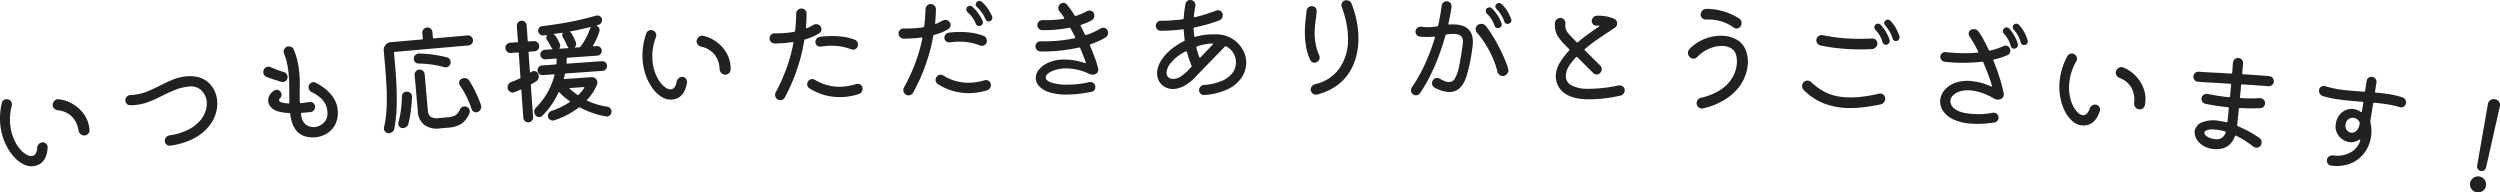 <svg xmlns="http://www.w3.org/2000/svg" xmlns:xlink="http://www.w3.org/1999/xlink" width="885" height="68.123" viewBox="0 0 885 68.123">
  <defs>
    <clipPath id="clip-path">
      <rect id="長方形_10828" data-name="長方形 10828" width="885" height="68.123" fill="#212121"/>
    </clipPath>
  </defs>
  <g id="グループ_25908" data-name="グループ 25908" transform="translate(0 0)">
    <g id="グループ_25907" data-name="グループ 25907" transform="translate(0 0)" clip-path="url(#clip-path)">
      <path id="パス_240307" data-name="パス 240307" d="M11.989,54.235a5.946,5.946,0,0,1-3.556-.591,11.368,11.368,0,0,1-3.5-2.694,18.239,18.239,0,0,1-2.9-4.387A20.485,20.485,0,0,1,.287,40.938a22.649,22.649,0,0,1-.276-4.357,23.141,23.141,0,0,1,.636-4.675,1.654,1.654,0,0,1,1.46-1.33,1.652,1.652,0,0,1,.762.043,1.771,1.771,0,0,1,.91.563,1.88,1.88,0,0,1,.419.9,2.015,2.015,0,0,1-.008.715,18.513,18.513,0,0,0-.428,7.869,16.643,16.643,0,0,0,1.269,4.276,13.737,13.737,0,0,0,2.019,3.233,8.82,8.82,0,0,0,2.3,1.971,3.189,3.189,0,0,0,2.053.5,1.765,1.765,0,0,0,1.206-.827,4.1,4.1,0,0,0,.551-2.018,2.074,2.074,0,0,1,.519-1.3,1.945,1.945,0,0,1,1.171-.654,1.621,1.621,0,0,1,1.312.33,1.732,1.732,0,0,1,.685,1.1,1.4,1.4,0,0,1,.02.374q-.341,5.841-4.873,6.586M30.12,43.372a1.826,1.826,0,0,1-1.556-.414,2.424,2.424,0,0,1-.814-1.5,8.337,8.337,0,0,0-2.41-4.845,8.06,8.06,0,0,0-4.9-2.13,1.991,1.991,0,0,1-1.308-.687,1.748,1.748,0,0,1-.49-1.323,2.365,2.365,0,0,1,.547-1.265,1.818,1.818,0,0,1,1.11-.644,2.462,2.462,0,0,1,.462.008,12.346,12.346,0,0,1,4.925,1.643,12.863,12.863,0,0,1,4.07,3.713A10.778,10.778,0,0,1,31.682,41.4a1.72,1.72,0,0,1-.377,1.279,1.823,1.823,0,0,1-1.185.7" transform="translate(0 4.56)" fill="#212121"/>
      <path id="パス_240308" data-name="パス 240308" d="M54.582,48.048a1.587,1.587,0,0,1-1.293-.308,1.68,1.68,0,0,1-.7-1.179,1.767,1.767,0,0,1,.379-1.386,2.03,2.03,0,0,1,1.256-.752,21.9,21.9,0,0,0,6.426-1.9,13.705,13.705,0,0,0,4.185-3.061A10.1,10.1,0,0,0,67,35.816a8.168,8.168,0,0,0,.38-3.577,6.172,6.172,0,0,0-1.926-3.813,5.28,5.28,0,0,0-4.262-1.291,16.676,16.676,0,0,0-4.719,1.086,48.973,48.973,0,0,0-4.489,2.016q-2.21,1.129-4.5,2.08A18.807,18.807,0,0,1,42.727,33.6q-.615.083-1.237.123a10.755,10.755,0,0,1-1.293,0,1.43,1.43,0,0,1-1.061-.444,1.812,1.812,0,0,1-.061-2.5,1.971,1.971,0,0,1,1.438-.649c.277-.009.54-.023.787-.043s.508-.046.783-.083a17.469,17.469,0,0,0,4.532-1.23q2.153-.91,4.264-1.985t4.265-1.987a17.349,17.349,0,0,1,4.491-1.223,13.476,13.476,0,0,1,2.449-.1,13.932,13.932,0,0,1,2.6.385A8.484,8.484,0,0,1,69.036,26.8a9.906,9.906,0,0,1,2.03,4.905,11.941,11.941,0,0,1-.429,4.941,13.368,13.368,0,0,1-2.71,4.889A17.313,17.313,0,0,1,62.666,45.6a25.5,25.5,0,0,1-8.084,2.451" transform="translate(5.763 3.504)" fill="#212121"/>
      <path id="パス_240309" data-name="パス 240309" d="M87.508,26.842q-1.077-.341-2.564-.8t-2.7-.955a1.719,1.719,0,0,1-1.125-1.542,2.149,2.149,0,0,1,.144-.972,1.722,1.722,0,0,1,1.465-1.075,1.811,1.811,0,0,1,.972.144q1.005.433,2.285.918t2.358.826a1.588,1.588,0,0,1,.94.6,2.049,2.049,0,0,1,.4,1,1.631,1.631,0,0,1-.378,1.31,1.74,1.74,0,0,1-1.792.548m12.143.306a19.968,19.968,0,0,1,2.584,1.572,15.893,15.893,0,0,1,2.532,2.242,10.94,10.94,0,0,1,1.92,2.934,9.213,9.213,0,0,1,.786,3.6,8.854,8.854,0,0,1-1.086,4.758,8.023,8.023,0,0,1-2.946,2.963,9.689,9.689,0,0,1-3.777,1.241,9.4,9.4,0,0,1-3.763-.341,6.1,6.1,0,0,1-2.921-1.8,8.516,8.516,0,0,1-1.589-2.763,16.5,16.5,0,0,1-.779-3.349.372.372,0,0,0-.37-.334,16.027,16.027,0,0,1-4.36-.692A5.291,5.291,0,0,1,83.724,35.7a3.439,3.439,0,0,1-.491-3.942,4.741,4.741,0,0,1,1.656-1.8,1.736,1.736,0,0,1,.718-.286,1.693,1.693,0,0,1,1.619.74,1.394,1.394,0,0,1,.332.755,1.847,1.847,0,0,1-.547,1.475,1.009,1.009,0,0,0-.336.744c.032.3.344.545.932.732a10.219,10.219,0,0,0,2.309.374A.194.194,0,0,1,90,34.5a.185.185,0,0,0,.085.013c.137-.015.221-.134.252-.36q-.071-2.572-.052-5.28a47.665,47.665,0,0,0-.282-5.464,30.047,30.047,0,0,0-.548-3.332,21.513,21.513,0,0,0-1-3.243,1.422,1.422,0,0,1-.087-.239,1.282,1.282,0,0,1-.048-.245,1.881,1.881,0,0,1,.376-1.331,1.676,1.676,0,0,1,1.233-.717,2,2,0,0,1,1.17.229,1.648,1.648,0,0,1,.783.892,24.6,24.6,0,0,1,1.24,3.757,29.4,29.4,0,0,1,.65,3.695,43.3,43.3,0,0,1,.247,5.737q-.069,2.817.007,5.43l.008.083c.022.192.141.277.362.252a14.576,14.576,0,0,0,1.562-.169q.776-.126,1.6-.215a1.673,1.673,0,0,1,1.244.344,1.567,1.567,0,0,1,.621,1.119,1.875,1.875,0,0,1-.39,1.394,1.766,1.766,0,0,1-1.256.7c-.522.057-1.035.107-1.546.147s-1,.074-1.466.1c-.246.026-.359.151-.334.369a8.416,8.416,0,0,0,.271,1.345,4.128,4.128,0,0,0,1.834,2.713,4.443,4.443,0,0,0,2.771.615,5.4,5.4,0,0,0,3.054-1.392,4.253,4.253,0,0,0,1.45-3.133,2.756,2.756,0,0,0,.01-.667c-.024-.221-.046-.425-.067-.617q-.447-4.113-5.584-6.595a1.834,1.834,0,0,1-1.038-1.51,1.4,1.4,0,0,1,.116-.845,1.768,1.768,0,0,1,1.461-1.116,1.85,1.85,0,0,1,.937.19" transform="translate(12.107 2.133)" fill="#212121"/>
      <path id="パス_240310" data-name="パス 240310" d="M148.192,14.818l-26.131,2.3a.219.219,0,0,0-.224.269l.36,4.081q.657,7.459.611,13.071a53.683,53.683,0,0,1-.847,9.71,1.783,1.783,0,0,1-.628,1.115,2.089,2.089,0,0,1-1.183.5,1.671,1.671,0,0,1-1.3-.384,1.634,1.634,0,0,1-.576-1.112,1.913,1.913,0,0,1,0-.27,1.266,1.266,0,0,1,.038-.272,38.809,38.809,0,0,0,.894-6.808q.176-3.67-.023-7.577t-.53-7.658l-.455-5.152a2.756,2.756,0,0,1,2.48-2.959l11.128-.981a.219.219,0,0,0,.225-.269l-.178-2.019a1.8,1.8,0,0,1,1.657-1.932,1.676,1.676,0,0,1,1.3.425,1.735,1.735,0,0,1,.624,1.191l.178,2.019a.22.22,0,0,0,.27.225l11.993-1.057a1.692,1.692,0,0,1,1.3.425,1.746,1.746,0,0,1,.217,2.472,1.676,1.676,0,0,1-1.209.647M126.167,31.173a1.81,1.81,0,0,1,1.433.477,1.693,1.693,0,0,1,.6,1.339q-.038,1.914-.347,4.536a38.724,38.724,0,0,1-.926,5.044,1.811,1.811,0,0,1-.656,1.034,2.146,2.146,0,0,1-1.164.455,1.556,1.556,0,0,1-1.215-.348,1.513,1.513,0,0,1-.528-1.034,1.934,1.934,0,0,1,0-.291c.006-.083.018-.18.037-.294a33.063,33.063,0,0,0,.892-4.48,36.553,36.553,0,0,0,.329-4.764,1.646,1.646,0,0,1,.478-1.164,1.7,1.7,0,0,1,1.077-.51m4.5-13.48a39.366,39.366,0,0,1,5.1.4,41.621,41.621,0,0,1,4.734.932,1.532,1.532,0,0,1,.944.56,1.9,1.9,0,0,1,.4,1.024,1.756,1.756,0,0,1-.4,1.365,1.707,1.707,0,0,1-1.172.6,1.864,1.864,0,0,1-.67-.066,35.844,35.844,0,0,0-9.084-1.276,1.723,1.723,0,0,1-1.141-.46,1.63,1.63,0,0,1-.533-1.1,1.753,1.753,0,0,1,.478-1.412,1.724,1.724,0,0,1,1.341-.575m16.863,18.865a1.734,1.734,0,0,1,1.131,1.519,1.813,1.813,0,0,1-.171.888,8.154,8.154,0,0,1-2.759,3.565,9.462,9.462,0,0,1-4.528,1.4l-3.215.283a7.535,7.535,0,0,1-5.405-1.247,6.188,6.188,0,0,1-2.3-4.636L129.139,25.3a1.735,1.735,0,0,1,.406-1.281,1.749,1.749,0,0,1,2.515-.222,1.746,1.746,0,0,1,.624,1.192l1.137,12.9a2.825,2.825,0,0,0,1.025,2.215,4.4,4.4,0,0,0,2.823.437l3.213-.283a6.153,6.153,0,0,0,2.719-.739,4.588,4.588,0,0,0,1.566-2.007,1.776,1.776,0,0,1,1.565-1.093,1.738,1.738,0,0,1,.8.137m5.1-.575a1.252,1.252,0,0,1,.074.368,1.976,1.976,0,0,1-.269,1.187,1.9,1.9,0,0,1-.924.829,1.461,1.461,0,0,1-.241.083,1.477,1.477,0,0,1-.245.044,1.673,1.673,0,0,1-1.041-.262,1.516,1.516,0,0,1-.679-.875,31.787,31.787,0,0,0-4.049-8.241,1.878,1.878,0,0,1-.371-.922,1.507,1.507,0,0,1,.821-1.525,2.36,2.36,0,0,1,.888-.286,2.024,2.024,0,0,1,1.033.178,1.844,1.844,0,0,1,.785.657,28.856,28.856,0,0,1,1.563,2.665q.8,1.531,1.5,3.129t1.155,2.971" transform="translate(17.642 1.263)" fill="#212121"/>
      <path id="パス_240311" data-name="パス 240311" d="M166.42,28.2a6.705,6.705,0,0,0-.759.426c-.238.155-.5.311-.8.471a.255.255,0,0,0-.186.3l.8,11.349a1.732,1.732,0,0,1-.41,1.232,1.626,1.626,0,0,1-1.2.624A1.767,1.767,0,0,1,162.012,41l-.692-9.822c-.016-.221-.116-.268-.3-.145q-1.205.541-2.217.9a1.854,1.854,0,0,1-.223.077,1.073,1.073,0,0,1-.225.037A1.721,1.721,0,0,1,157.1,31.6a1.757,1.757,0,0,1-.65-1.281,1.921,1.921,0,0,1,.329-1.226,1.9,1.9,0,0,1,1.023-.777q1.574-.609,3.019-1.292a.252.252,0,0,0,.186-.3l-.608-8.626a.219.219,0,0,0-.264-.23l-2.518.178a1.82,1.82,0,0,1-.255-3.632l2.517-.179a.218.218,0,0,0,.23-.264l-.387-5.489a1.767,1.767,0,0,1,1.612-1.856,1.65,1.65,0,0,1,1.273.429,1.7,1.7,0,0,1,.582,1.184l.387,5.488a.218.218,0,0,0,.264.23l1.858-.13a1.837,1.837,0,0,1,1.943,1.688,1.738,1.738,0,0,1-.445,1.338,1.788,1.788,0,0,1-1.244.606l-1.857.13a.22.22,0,0,0-.23.267l.486,6.892a.215.215,0,0,0,.1.179.17.17,0,0,0,.2-.034l.278-.186a1.836,1.836,0,0,1,.81-.264,1.554,1.554,0,0,1,.929.225,1.527,1.527,0,0,1,.633.742,2.217,2.217,0,0,1,.172.694A2.116,2.116,0,0,1,166.42,28.2m25.26,8.837a1.763,1.763,0,0,1,1.076.546,1.652,1.652,0,0,1,.488,1.045,1.712,1.712,0,0,1-.522,1.425,1.525,1.525,0,0,1-1.337.448,25.4,25.4,0,0,1-4.56-1.132,35.433,35.433,0,0,1-4.832-2.064.254.254,0,0,0-.331.023,26.976,26.976,0,0,1-4.349,2.733,32.654,32.654,0,0,1-4.33,1.819,1.208,1.208,0,0,1-.368.067,1.809,1.809,0,0,1-1.271-.386,1.552,1.552,0,0,1-.623-1.18,1.666,1.666,0,0,1,.3-1.078,1.841,1.841,0,0,1,.863-.7,28.845,28.845,0,0,0,6.538-3.157c.128-.147.118-.27-.026-.371a22.223,22.223,0,0,1-3.575-3.065c-.122-.159-.245-.134-.368.068a27.969,27.969,0,0,1-2.664,4.583,28.376,28.376,0,0,1-3.1,3.662,1.626,1.626,0,0,1-2.428-.326,1.893,1.893,0,0,1-.362-1.013,1.96,1.96,0,0,1,.633-1.62,25.241,25.241,0,0,0,6.531-11.493c.04-.2-.034-.288-.226-.275l-3.963.279a1.613,1.613,0,0,1-1.212-.432,1.664,1.664,0,0,1-.6-1.181,1.7,1.7,0,0,1,1.572-1.811l4.829-.34a.294.294,0,0,0,.275-.226c.036-.279.059-.551.067-.814s.018-.533.026-.81c.043-.17-.032-.247-.224-.234l-3.714.262a1.7,1.7,0,0,1-1.253-.409,1.65,1.65,0,0,1-.168-2.394,1.7,1.7,0,0,1,1.181-.58l2.477-.175c.247-.017.268-.115.062-.3-.061-.078-.122-.163-.184-.256s-.125-.191-.186-.3c-.225-.426-.455-.853-.693-1.278a12.057,12.057,0,0,0-.724-1.153,1.376,1.376,0,0,1-.257-.727,1.44,1.44,0,0,1,.23-.846c.1-.118.1-.174-.011-.165-.193.014-.392.034-.6.063s-.432.051-.679.068a1.652,1.652,0,0,1-1.212-.411,1.657,1.657,0,0,1-.263-2.284,1.491,1.491,0,0,1,1.035-.592q5.635-.686,10.155-1.565t8.953-2.147a1.345,1.345,0,0,1,.369-.067,1.688,1.688,0,0,1,1.168.374,1.48,1.48,0,0,1,.6,1.121,1.755,1.755,0,0,1-.3,1.1,1.569,1.569,0,0,1-.906.685,1.453,1.453,0,0,1-.264.082,1.645,1.645,0,0,0-.263.08c-.217.072-.224.169-.022.292a1.639,1.639,0,0,1,.884,1.348,1.782,1.782,0,0,1-.08.629,24.046,24.046,0,0,1-1.056,2.666q-.578,1.222-1.168,2.259c-.125.2-.062.3.185.277l1.072-.075a1.681,1.681,0,0,1,1.4,2.782,1.591,1.591,0,0,1-1.161.6l-10.607.748a.219.219,0,0,0-.23.265q-.012.415-.007.787a5.832,5.832,0,0,1-.047.793c-.017.165.059.245.223.232l12.3-.867a1.693,1.693,0,0,1,1.811,1.572,1.7,1.7,0,0,1-.409,1.253,1.608,1.608,0,0,1-1.161.6l-13.125.925c-.109.008-.187.083-.233.224a7.433,7.433,0,0,1-.154.757c-.064.253-.131.493-.2.719-.07.2-.008.291.185.277l9.575-.675a1.921,1.921,0,0,1,1.445.478,1.831,1.831,0,0,1,.67,1.28,1.642,1.642,0,0,1-.113.754,14.4,14.4,0,0,1-1.494,2.926,19.836,19.836,0,0,1-2.019,2.548q-.191.222.068.369a24.134,24.134,0,0,0,6.99,2.079M174.931,14.786a1.172,1.172,0,0,1,.161.528,1.429,1.429,0,0,1-.265.931q-.188.3.1.283l2.888-.2c.248-.018.269-.116.063-.3-.062-.079-.122-.164-.184-.257s-.124-.191-.187-.3a14.879,14.879,0,0,0-.713-1.587q-.41-.781-.785-1.418a1.307,1.307,0,0,1-.211-.648,1.392,1.392,0,0,1,.115-.713c.07-.2.024-.264-.138-.2-.439.057-.9.118-1.377.179s-.95.137-1.416.224c-.244.074-.263.171-.061.3a1.516,1.516,0,0,1,.669.657,9.247,9.247,0,0,1,.7,1.175q.336.66.634,1.345m8.648,15.607c.123-.2.076-.3-.144-.279l-4.829.34c-.11.007-.176.047-.2.117s.009.131.1.179a11.4,11.4,0,0,0,1.324,1.131q.7.51,1.4,1.041a.228.228,0,0,0,.326-.064q.621-.624,1.119-1.2a8.461,8.461,0,0,0,.906-1.266m2.015-20.839c.049-.086.092-.165.129-.237s.067-.136.09-.193c.123-.23.076-.31-.141-.239q-1.67.407-3.405.8t-3.537.726c-.247.017-.269.116-.062.294a1.52,1.52,0,0,1,.541.626q.376.636.744,1.419t.663,1.468a2.193,2.193,0,0,1,.12.531,1.461,1.461,0,0,1-.378,1.1q-.269.309.1.284l1.486-.106a.332.332,0,0,0,.241-.1,23.439,23.439,0,0,0,1.833-2.825,21.337,21.337,0,0,0,1.575-3.554" transform="translate(23.237 0.712)" fill="#212121"/>
      <path id="パス_240312" data-name="パス 240312" d="M208.116,33.871a5.944,5.944,0,0,1-3.472-.97,11.37,11.37,0,0,1-3.192-3.058,18.2,18.2,0,0,1-2.411-4.674,20.547,20.547,0,0,1-1.124-5.781,22.712,22.712,0,0,1,.2-4.361,23.065,23.065,0,0,1,1.138-4.579,1.652,1.652,0,0,1,1.594-1.164,1.632,1.632,0,0,1,.752.124,1.759,1.759,0,0,1,.844.659,1.849,1.849,0,0,1,.322.936,2.018,2.018,0,0,1-.085.709,18.548,18.548,0,0,0-1.275,7.777,16.658,16.658,0,0,0,.8,4.389,13.669,13.669,0,0,0,1.66,3.431,8.775,8.775,0,0,0,2.068,2.208,3.171,3.171,0,0,0,1.987.719,1.76,1.76,0,0,0,1.287-.691,4.079,4.079,0,0,0,.764-1.949,2.081,2.081,0,0,1,.657-1.237,1.951,1.951,0,0,1,1.235-.524,1.62,1.62,0,0,1,1.268.469,1.729,1.729,0,0,1,.562,1.172,1.287,1.287,0,0,1-.021.374q-.971,5.772-5.554,6.022m19.2-8.84a1.831,1.831,0,0,1-1.5-.582,2.415,2.415,0,0,1-.646-1.58,8.343,8.343,0,0,0-1.873-5.077,8.07,8.07,0,0,0-4.641-2.647,1.988,1.988,0,0,1-1.225-.823,1.75,1.75,0,0,1-.345-1.37,2.359,2.359,0,0,1,.679-1.2,1.822,1.822,0,0,1,1.175-.519,2.318,2.318,0,0,1,.459.057,12.33,12.33,0,0,1,4.718,2.166,12.843,12.843,0,0,1,3.645,4.13,10.782,10.782,0,0,1,1.323,5.646,1.716,1.716,0,0,1-.513,1.229,1.826,1.826,0,0,1-1.253.567" transform="translate(29.539 1.385)" fill="#212121"/>
      <path id="パス_240313" data-name="パス 240313" d="M254.6,11.4a14.938,14.938,0,0,1-2.332,1.232,21.289,21.289,0,0,1-2.634.914c-.163.034-.269.163-.315.385a62.921,62.921,0,0,1-2.772,10.857,63.81,63.81,0,0,1-4.118,9.337,1.725,1.725,0,0,1-.636.668,1.767,1.767,0,0,1-.858.262,1.683,1.683,0,0,1-1-.249A1.8,1.8,0,0,1,239,33.268a1.829,1.829,0,0,1,.21-.962,64.5,64.5,0,0,0,3.839-8.559,57.274,57.274,0,0,0,2.418-8.834l0-.083q-.016-.414-.385-.316a46.559,46.559,0,0,1-6.232.5,1.82,1.82,0,0,1-1.242-.509,1.673,1.673,0,0,1-.565-1.2,1.8,1.8,0,0,1,.485-1.345,1.673,1.673,0,0,1,1.3-.548c.357.013.71.011,1.055,0l1.055-.043q1.239-.05,2.436-.16c.8-.075,1.579-.18,2.347-.322a.391.391,0,0,0,.356-.387q.191-1.457.275-2.972t.106-3.048a1.863,1.863,0,0,1,.527-1.263,1.711,1.711,0,0,1,1.219-.588,1.858,1.858,0,0,1,1.386.483,1.733,1.733,0,0,1,.552,1.345q.005,1.2-.048,2.4t-.174,2.408l0,.083c.011.276.138.353.382.233A16.007,16.007,0,0,0,252.5,8.46a1.977,1.977,0,0,1,.942-.286,1.854,1.854,0,0,1,1.6.723,1.689,1.689,0,0,1-.438,2.5m15.362,19.548a2,2,0,0,1-.326,1.172,1.915,1.915,0,0,1-1,.786,22.832,22.832,0,0,1-2.95.739,21.635,21.635,0,0,1-2.969.328,20.3,20.3,0,0,1-5.926-.632,19.88,19.88,0,0,1-5.584-2.426,1.67,1.67,0,0,1-.844-1.415,1.754,1.754,0,0,1,.329-1.09,1.629,1.629,0,0,1,1.417-.8,1.978,1.978,0,0,1,1.047.288,16.445,16.445,0,0,0,9.33,2.4,19.284,19.284,0,0,0,5.221-.955,1.963,1.963,0,0,1,.452-.059,1.737,1.737,0,0,1,1.239.426,1.635,1.635,0,0,1,.569,1.24M253.282,14.558a1.781,1.781,0,0,1,.406-1.238,1.73,1.73,0,0,1,1.092-.645c.521-.076,1.044-.139,1.565-.187s1.046-.084,1.57-.1a28.9,28.9,0,0,1,4.936.216,18.693,18.693,0,0,1,4.349,1.068,1.636,1.636,0,0,1,.813.649,1.931,1.931,0,0,1,.331,1,1.731,1.731,0,0,1-1.665,1.848,1.733,1.733,0,0,1-.792-.134,19.425,19.425,0,0,0-7.875-1.215c-.441.017-.9.051-1.362.1s-.936.106-1.4.18a1.709,1.709,0,0,1-1.339-.34,1.5,1.5,0,0,1-.628-1.2" transform="translate(35.383 0.392)" fill="#212121"/>
      <path id="パス_240314" data-name="パス 240314" d="M294.363,10.25a15.186,15.186,0,0,1-2.348,1.2,21.5,21.5,0,0,1-2.646.877c-.165.032-.272.159-.322.382a62.754,62.754,0,0,1-2.92,10.818,63.675,63.675,0,0,1-4.243,9.28,1.728,1.728,0,0,1-.645.657,1.783,1.783,0,0,1-.863.252,1.681,1.681,0,0,1-1-.263,1.884,1.884,0,0,1-.686-2.507,64.421,64.421,0,0,0,3.952-8.507,57.311,57.311,0,0,0,2.54-8.8l0-.083c-.008-.275-.134-.382-.382-.321a46.39,46.39,0,0,1-6.238.414,1.828,1.828,0,0,1-1.236-.525,1.664,1.664,0,0,1-.548-1.207,1.8,1.8,0,0,1,.5-1.338,1.681,1.681,0,0,1,1.311-.532q.538.029,1.056.014l1.054-.028q1.239-.033,2.439-.128t2.351-.29a.389.389,0,0,0,.362-.383q.209-1.452.314-2.967t.147-3.046a1.866,1.866,0,0,1,.546-1.256,1.712,1.712,0,0,1,1.226-.571,1.856,1.856,0,0,1,1.38.5A1.723,1.723,0,0,1,290,3.246q-.009,1.2-.08,2.4t-.206,2.407l0,.083c.008.275.134.355.38.238a16.083,16.083,0,0,0,2.2-1.093,1.968,1.968,0,0,1,.946-.274,1.849,1.849,0,0,1,1.592.744,1.646,1.646,0,0,1,.357.985,1.669,1.669,0,0,1-.829,1.511M307.22,28.367a1.918,1.918,0,0,1,.454-.053,1.7,1.7,0,0,1,1.234.463A1.658,1.658,0,0,1,309.458,30a2,2,0,0,1-.342,1.168,1.906,1.906,0,0,1-1.014.772,22.652,22.652,0,0,1-2.962.7,21.424,21.424,0,0,1-2.972.286,20.271,20.271,0,0,1-5.916-.711,19.911,19.911,0,0,1-5.55-2.5,1.67,1.67,0,0,1-.825-1.427,1.757,1.757,0,0,1,.344-1.085,1.633,1.633,0,0,1,1.427-.784,1.986,1.986,0,0,1,1.044.3,16.468,16.468,0,0,0,9.3,2.525,19.353,19.353,0,0,0,5.233-.884M293,13.391a1.783,1.783,0,0,1,.422-1.233,1.742,1.742,0,0,1,1.1-.63q.783-.1,1.568-.165c.523-.04,1.046-.069,1.57-.083a29.035,29.035,0,0,1,4.934.283,18.8,18.8,0,0,1,4.334,1.126,1.648,1.648,0,0,1,.8.661,1.933,1.933,0,0,1,.317,1.006,1.731,1.731,0,0,1-1.691,1.825,1.741,1.741,0,0,1-.791-.145,19.384,19.384,0,0,0-7.858-1.322q-.66.017-1.363.077c-.468.04-.937.094-1.4.162a1.71,1.71,0,0,1-1.334-.359,1.5,1.5,0,0,1-.61-1.2m8.2-9.117a1.272,1.272,0,0,1-.44-.983,1.21,1.21,0,0,1,.268-.834,1.273,1.273,0,0,1,.981-.44,1.177,1.177,0,0,1,.877.309,13.809,13.809,0,0,1,2.025,2.2,15.314,15.314,0,0,1,1.584,2.751,1.1,1.1,0,0,1,.137.493,1.227,1.227,0,0,1-.793,1.263,1.2,1.2,0,0,1-.534.139,1.173,1.173,0,0,1-1.18-.8A10.858,10.858,0,0,0,302.9,6.111a10.967,10.967,0,0,0-1.7-1.838m8.646,1.384a1.12,1.12,0,0,1,.137.494,1.428,1.428,0,0,1-.326.96,1.154,1.154,0,0,1-.919.438,1.171,1.171,0,0,1-1.18-.8A12.331,12.331,0,0,0,304.5,2.406a1.224,1.224,0,0,1-.437-.857,1.149,1.149,0,0,1,.349-.838,1.271,1.271,0,0,1,.9-.438,1.377,1.377,0,0,1,.877.308A13.512,13.512,0,0,1,308.237,2.8a17.507,17.507,0,0,1,1.608,2.854" transform="translate(41.315 0.041)" fill="#212121"/>
      <path id="パス_240315" data-name="パス 240315" d="M344.39,10.528a1.81,1.81,0,0,1,.262.947,2.049,2.049,0,0,1-.2.893,1.516,1.516,0,0,1-.653.692A21.56,21.56,0,0,1,341.3,14.4q-1.358.621-2.84,1.135a.317.317,0,0,0-.2.5q.94,2.182,1.692,4.24a37.651,37.651,0,0,1,1.191,3.833.464.464,0,0,1,.044.2c0,.084,0,.153,0,.208a1.55,1.55,0,0,1-.891,1.5,2.5,2.5,0,0,1-1.113.3,2.958,2.958,0,0,1-1.163-.274,19.174,19.174,0,0,0-4.365-1.533,18.1,18.1,0,0,0-3.979-.422,12.89,12.89,0,0,0-3.509.5,7.376,7.376,0,0,0-2.633,1.194,2.022,2.022,0,0,0-.972,1.545q.016.993,1.928,1.753a18.364,18.364,0,0,0,6.3.742c1.048-.015,2.124-.076,3.226-.188a33.179,33.179,0,0,0,3.963-.7,1.29,1.29,0,0,1,.371-.046,1.742,1.742,0,0,1,1.248.5,1.684,1.684,0,0,1,.554,1.255,1.812,1.812,0,0,1-.356,1.121,1.428,1.428,0,0,1-.985.593q-2.393.488-4.48.723t-3.865.26a20.424,20.424,0,0,1-6.445-.761,8.4,8.4,0,0,1-3.733-2.163,4.284,4.284,0,0,1-1.238-2.838,4.835,4.835,0,0,1,1.179-3.119,8.781,8.781,0,0,1,3.462-2.489,13.932,13.932,0,0,1,5.365-1.025,20.631,20.631,0,0,1,3.437.264,24.249,24.249,0,0,1,3.863.962.461.461,0,0,0,.206.038c.222,0,.275-.128.161-.375q-.429-1.195-.9-2.408t-1.027-2.489a.348.348,0,0,0-.457-.242,58.189,58.189,0,0,1-6.049,1.014q-3.079.352-6.015.392c-.276,0-.545,0-.807-.01s-.531-.014-.807-.009a1.754,1.754,0,0,1-1.207-.542,1.7,1.7,0,0,1-.515-1.214,1.736,1.736,0,0,1,.522-1.31,1.78,1.78,0,0,1,1.275-.536c.331,0,.662,0,.993.008s.662.011.994.007q2.77-.038,5.271-.319a46.989,46.989,0,0,0,4.728-.768q.371-.088.241-.459-.383-.781-.786-1.52t-.786-1.479a.463.463,0,0,0-.5-.241,48.052,48.052,0,0,1-9.548.834,1.625,1.625,0,0,1-1.185-.5,1.667,1.667,0,0,1-.534-1.214,1.735,1.735,0,0,1,.519-1.31,1.84,1.84,0,0,1,1.318-.534q.412-.007.827.009c.276.009.552.013.827.008a41.3,41.3,0,0,0,5.745-.449q.412-.088.2-.5c-.282-.382-.547-.757-.8-1.126a8.852,8.852,0,0,0-.8-1,2.152,2.152,0,0,1-.43-1.193,1.652,1.652,0,0,1,.561-1.332,1.637,1.637,0,0,1,1.193-.514,1.569,1.569,0,0,1,1.291.6,31.083,31.083,0,0,1,2.7,3.811.4.4,0,0,0,.5.2A25.328,25.328,0,0,0,337.223,3.8a1.833,1.833,0,0,1,.824-.218,1.778,1.778,0,0,1,.894.236,1.511,1.511,0,0,1,.649.7,1.85,1.85,0,0,1,.22.824,1.95,1.95,0,0,1-.256.976,1.831,1.831,0,0,1-.714.734,13.4,13.4,0,0,1-1.706.85q-.927.386-1.956.731a.317.317,0,0,0-.2.5c.254.468.5.946.744,1.439s.49.987.744,1.479a.313.313,0,0,0,.459.2,23.074,23.074,0,0,0,5.058-2.3,1.9,1.9,0,0,1,.907-.261,1.556,1.556,0,0,1,1.5.849" transform="translate(47.609 0.133)" fill="#212121"/>
      <path id="パス_240316" data-name="パス 240316" d="M378.111,12.179a10.784,10.784,0,0,1,5.237,1.725,10.659,10.659,0,0,1,3.443,3.672,9.41,9.41,0,0,1,1.234,4.632,9.521,9.521,0,0,1-1.5,5.032,12.031,12.031,0,0,1-4.789,4.212,22.181,22.181,0,0,1-8.579,2.173,1.68,1.68,0,0,1-1.284-.452,1.618,1.618,0,0,1-.541-1.24,1.914,1.914,0,0,1,1.775-1.866A19.3,19.3,0,0,0,378.9,28.83a9.779,9.779,0,0,0,4.006-2.679,6.385,6.385,0,0,0,.622-7.283,6.089,6.089,0,0,0-2.592-2.434.353.353,0,0,0-.5.085L370.411,26.846a15.748,15.748,0,0,1-4.52,3.654,8.943,8.943,0,0,1-3.783,1,5.482,5.482,0,0,1-2.67-.614,5.772,5.772,0,0,1-1.722-1.319,5.414,5.414,0,0,1-.956-1.735,6.1,6.1,0,0,1-.293-1.861,8.227,8.227,0,0,1,1.188-4.12,15.875,15.875,0,0,1,3.363-4,22.191,22.191,0,0,1,4.976-3.282.391.391,0,0,0,.246-.455c-.084-.552-.146-1.117-.191-1.7s-.092-1.144-.148-1.7c0-.277-.125-.386-.374-.331a63.445,63.445,0,0,1-7.776.517,1.769,1.769,0,0,1-1.743-1.733,1.786,1.786,0,0,1,.514-1.284,1.683,1.683,0,0,1,1.261-.541,58.939,58.939,0,0,0,7.777-.517.368.368,0,0,0,.33-.372q.079-1.326.242-2.608t.406-2.484a1.617,1.617,0,0,1,.6-.994,1.793,1.793,0,0,1,2.5.3,1.844,1.844,0,0,1,.377,1.55c-.109.579-.211,1.167-.306,1.758s-.169,1.167-.223,1.718V5.79q0,.371.414.288,1.862-.46,3.721-1.024t3.762-1.314a1.776,1.776,0,0,1,.621-.125,1.7,1.7,0,0,1,1.7,1.774,2,2,0,0,1-.329,1.1,1.751,1.751,0,0,1-.908.726q-2.067.791-4.279,1.417t-4.486,1.088a.39.39,0,0,0-.33.415q.084.662.126,1.323c.03.441.071.869.129,1.281q.083.415.414.29a23.444,23.444,0,0,1,6.411-.886h.827c.276,0,.552.013.829.038M362.139,27.943a5.056,5.056,0,0,0,2.666-.836,16.7,16.7,0,0,0,3.117-2.7l.661-.706a.414.414,0,0,0,.08-.5,31.086,31.086,0,0,1-1.625-4.836c0-.11-.084-.165-.249-.165a2.052,2.052,0,0,0-.868.333,15.527,15.527,0,0,0-4.687,3.84,5.957,5.957,0,0,0-1.418,3.334,2.165,2.165,0,0,0,.625,1.632,2.331,2.331,0,0,0,1.7.6m9.247-7.761c.111.276.277.3.5.08l4.209-4.4a.361.361,0,0,0,.123-.248c0-.138-.1-.206-.291-.206a18.866,18.866,0,0,0-2.481.275,19.415,19.415,0,0,0-2.811.732.426.426,0,0,0-.247.5q.417,1.655,1,3.266" transform="translate(53.142 0)" fill="#212121"/>
      <path id="パス_240317" data-name="パス 240317" d="M406.227,21.927a1.745,1.745,0,0,1-.914.238,1.547,1.547,0,0,1-1.478-.929,19.3,19.3,0,0,1-1.555-5.169,31.354,31.354,0,0,1-.356-4.948,37.132,37.132,0,0,1,.254-4.073q.228-1.879.326-3.12a1.99,1.99,0,0,1,.614-1.275,1.653,1.653,0,0,1,1.185-.483,1.887,1.887,0,0,1,1.36.533,1.446,1.446,0,0,1,.441,1.265q-.1,1.489-.392,3.41a29.812,29.812,0,0,0-.317,4.113,22.626,22.626,0,0,0,.308,3.852,16.575,16.575,0,0,0,1.256,4.11,2.342,2.342,0,0,1,.2.872,1.755,1.755,0,0,1-.929,1.6m-.051,11.543a.467.467,0,0,1-.208.039l-.206,0a1.763,1.763,0,0,1-1.215-.532A1.651,1.651,0,0,1,404,31.707a1.866,1.866,0,0,1,.47-1.235,2.1,2.1,0,0,1,1.125-.691,14.325,14.325,0,0,0,8.547-5.571A17.441,17.441,0,0,0,417.2,14.027a28.7,28.7,0,0,0-.515-5.572,36.407,36.407,0,0,0-1.71-6.039,1.794,1.794,0,0,1-.116-.622,1.727,1.727,0,0,1,.51-1.2,1.668,1.668,0,0,1,1.288-.523A2.091,2.091,0,0,1,417.75.4a1.648,1.648,0,0,1,.714.9A37.36,37.36,0,0,1,420.276,7.5a30.7,30.7,0,0,1,.608,6.4,25.35,25.35,0,0,1-.88,6.4,19.215,19.215,0,0,1-2.611,5.721,17.114,17.114,0,0,1-4.541,4.541,20.555,20.555,0,0,1-6.675,2.9" transform="translate(59.996 0.011)" fill="#212121"/>
      <path id="パス_240318" data-name="パス 240318" d="M447.869,8.222l0,.083c-.006.221.116.334.364.34a5.041,5.041,0,0,1,.891-.061l.848.02a8.662,8.662,0,0,1,3.419.664,5.047,5.047,0,0,1,1.989,1.538,5.4,5.4,0,0,1,.925,1.968,7.834,7.834,0,0,1,.219,1.993c0,.193-.008.372-.011.538a2.45,2.45,0,0,1-.053.454q-.219,2.146-.6,4.33t-.821,3.974q-.438,1.789-.753,2.817-1.838,5.749-6.3,5.639a11.644,11.644,0,0,1-5.011-1.571,1.709,1.709,0,0,1-.913-1.6,1.742,1.742,0,0,1,.591-1.331,1.76,1.76,0,0,1,1.233-.487,1.733,1.733,0,0,1,.9.27,13.557,13.557,0,0,0,1.758.871,4.172,4.172,0,0,0,1.441.324,2.417,2.417,0,0,0,2.162-1.271,13.9,13.9,0,0,0,1.493-4.309q.65-3,1.315-8.079A1.554,1.554,0,0,0,453,14.99c0-.124.006-.241.009-.352a3.154,3.154,0,0,0-.219-1.226,2.056,2.056,0,0,0-.926-1.016,4.555,4.555,0,0,0-2.141-.445,15.466,15.466,0,0,0-2.488.187.453.453,0,0,0-.423.362q-1.041,3.7-2.415,7.369a70.925,70.925,0,0,1-3.048,7,50.133,50.133,0,0,1-3.563,6.058,1.672,1.672,0,0,1-1.468.752,1.984,1.984,0,0,1-1.025-.356,1.843,1.843,0,0,1-.667-1.506,1.7,1.7,0,0,1,.314-.987,53.77,53.77,0,0,0,4.695-8.369,73.639,73.639,0,0,0,3.432-9.145.169.169,0,0,1,.023-.082.187.187,0,0,0,.023-.083c0-.193-.118-.264-.368-.216q-.705.026-1.45.068t-1.532.025q-.455-.012-.95-.045t-1.073-.087a1.566,1.566,0,0,1-1.1-.586,1.785,1.785,0,0,1-.425-1.231,1.59,1.59,0,0,1,.631-1.269,1.948,1.948,0,0,1,1.4-.421,18.24,18.24,0,0,0,2.024.174,14.509,14.509,0,0,0,1.761-.06c.565-.054,1.183-.13,1.848-.224a.356.356,0,0,0,.339-.323q.415-1.81.727-3.563t.519-3.442A1.73,1.73,0,0,1,446.1.811a1.81,1.81,0,0,1,1.211-.425,1.633,1.633,0,0,1,1.247.61,1.691,1.691,0,0,1,.4,1.376q-.2,1.4-.462,2.865t-.632,2.985m13.221.9a34.716,34.716,0,0,1,2.259,3.22q1.176,1.872,2.263,3.966t1.987,4.147a29.24,29.24,0,0,1,1.4,3.8,1.568,1.568,0,0,1,.109.623,1.965,1.965,0,0,1-.421,1.129,2.209,2.209,0,0,1-1.075.78c-.111.025-.209.044-.292.054a1.711,1.711,0,0,1-.29.015,1.753,1.753,0,0,1-1.107-.421,2.114,2.114,0,0,1-.679-1.031,30.36,30.36,0,0,0-1.835-5.3,37.6,37.6,0,0,0-2.574-4.76,29.339,29.339,0,0,0-2.865-3.816A1.977,1.977,0,0,1,457.5,10.2a1.731,1.731,0,0,1,.654-1.349,2.2,2.2,0,0,1,1.419-.462,1.966,1.966,0,0,1,1.512.741m3.106-.091a10.027,10.027,0,0,0-2.71-4.245,1.345,1.345,0,0,1-.39-1,1.215,1.215,0,0,1,.309-.819,1.421,1.421,0,0,1,1.046-.43,1.331,1.331,0,0,1,.819.352,14.491,14.491,0,0,1,3.351,5.132,1.172,1.172,0,0,1,.109.539,1.226,1.226,0,0,1-.857,1.222,1.128,1.128,0,0,1-.5.113,1.2,1.2,0,0,1-1.179-.859m5.853-2.422a1.116,1.116,0,0,1,.113.5,1.2,1.2,0,0,1-.857,1.178,1.087,1.087,0,0,1-.5.113,1.172,1.172,0,0,1-1.137-.856,12.451,12.451,0,0,0-2.788-4.455,1.224,1.224,0,0,1-.393-.879.986.986,0,0,1,.393-.818A1.268,1.268,0,0,1,465.8,1a1.376,1.376,0,0,1,.861.352,11.969,11.969,0,0,1,1.93,2.3,18.219,18.219,0,0,1,1.46,2.954" transform="translate(64.878 0.057)" fill="#212121"/>
      <path id="パス_240319" data-name="パス 240319" d="M503.647,31.3a2,2,0,0,1-.439,1.184,1.822,1.822,0,0,1-1.122.661,50.737,50.737,0,0,1-11.973,1.285q-8.352-.317-10.389-5.529a7.647,7.647,0,0,1-.38-1.443,7.213,7.213,0,0,1-.091-1.431,9.544,9.544,0,0,1,1.414-4.521,23.792,23.792,0,0,1,3.312-4.326.374.374,0,0,0-.022-.539l-1.635-1.635a15.44,15.44,0,0,1-2.586-3.327,7.668,7.668,0,0,1-.767-4.336,1.8,1.8,0,0,1,.647-1.238,1.859,1.859,0,0,1,1.322-.467,1.67,1.67,0,0,1,1.28.628,1.772,1.772,0,0,1,.426,1.341,5.268,5.268,0,0,0,.21,2.078,5.592,5.592,0,0,0,1.253,1.911q.357.386,1.016,1.054c.439.444.936.953,1.5,1.526a.31.31,0,0,0,.5.018q1.8-1.546,3.691-2.9T494.4,8.8a.678.678,0,0,0,.261-.3c.03-.1-.023-.146-.161-.151a2.659,2.659,0,0,0-.331.008,2.453,2.453,0,0,1-.331.008,1.552,1.552,0,0,1-1.31-.422,1.57,1.57,0,0,1-.531-1.263,1.88,1.88,0,0,1,.565-1.261,1.725,1.725,0,0,1,1.244-.575,4.243,4.243,0,0,1,.579-.02l.579.022a14.991,14.991,0,0,1,2.6.326,11.951,11.951,0,0,1,2.454.818,1.561,1.561,0,0,1,.739.69,1.848,1.848,0,0,1,.233.962,1.787,1.787,0,0,1-.885,1.5q-1.233.821-2.994,1.977t-3.719,2.53q-1.958,1.376-3.8,2.961a.285.285,0,0,0-.02.5q1.557,1.55,3.012,2.992T495,22.484a1.66,1.66,0,0,1,.529,1.346,1.877,1.877,0,0,1-.544,1.222,1.614,1.614,0,0,1-1.346.57,1.7,1.7,0,0,1-1.219-.585l-5.507-5.467a.311.311,0,0,0-.539.021,17.866,17.866,0,0,0-2.524,3.216A6.691,6.691,0,0,0,482.814,26a3.6,3.6,0,0,0,1.8,3.38,11.336,11.336,0,0,0,5.559,1.329,50.861,50.861,0,0,0,11.307-1.185,2.02,2.02,0,0,1,.457-.024,1.775,1.775,0,0,1,1.221.542,1.622,1.622,0,0,1,.492,1.262" transform="translate(71.493 0.719)" fill="#212121"/>
      <path id="パス_240320" data-name="パス 240320" d="M525.266,37.942a1.77,1.77,0,0,1-.252.049,1.494,1.494,0,0,1-.248.008,1.766,1.766,0,0,1-1.1-.452,2.12,2.12,0,0,1-.646-1.09.455.455,0,0,1-.031-.209c0-.083.007-.153.01-.207a2.091,2.091,0,0,1,.433-1.157,1.687,1.687,0,0,1,1.071-.669A21.137,21.137,0,0,0,531.88,31.1a12.728,12.728,0,0,0,4-4.41A11.587,11.587,0,0,0,537.245,22a10.153,10.153,0,0,0-.194-2.62,3.818,3.818,0,0,0-1.627-2.55,6.037,6.037,0,0,0-3.119-.971,10.986,10.986,0,0,0-4.6.857,13.072,13.072,0,0,0-4.51,3.057,1.8,1.8,0,0,1-1.44.588,1.633,1.633,0,0,1-1.171-.559,1.983,1.983,0,0,1-.143-2.825,15.121,15.121,0,0,1,5.642-3.7,15.5,15.5,0,0,1,6.206-1.023,11.2,11.2,0,0,1,4.557,1.192,7.275,7.275,0,0,1,3.173,3.109,9.957,9.957,0,0,1,.9,2.573,11.591,11.591,0,0,1,.216,2.994,14.627,14.627,0,0,1-.977,4.425,15.76,15.76,0,0,1-2.592,4.38,18.561,18.561,0,0,1-4.426,3.828,24.276,24.276,0,0,1-7.873,3.193M536.045,9.3a14.88,14.88,0,0,0-8.059-2.784c-.3-.016-.606-.017-.91-.006s-.623.009-.953-.009a1.752,1.752,0,0,1-1.234-.561,1.6,1.6,0,0,1-.454-1.225,2.074,2.074,0,0,1,.612-1.4,1.849,1.849,0,0,1,1.355-.571,5.247,5.247,0,0,1,.642-.008l.6.031a21.678,21.678,0,0,1,10.389,3.362,1.863,1.863,0,0,1,.861,1.743,1.719,1.719,0,0,1-.109.533,3.955,3.955,0,0,1-.232.485,1.674,1.674,0,0,1-1.533.79,1.652,1.652,0,0,1-.975-.383" transform="translate(77.609 0.407)" fill="#212121"/>
      <path id="パス_240321" data-name="パス 240321" d="M582.838,36.067q-3.491.717-6.685,1.06a35.16,35.16,0,0,1-6.127.145,24.326,24.326,0,0,1-7.717-1.769,20.593,20.593,0,0,1-6.7-4.6,1.846,1.846,0,0,1-.524-1.446,1.872,1.872,0,0,1,.585-1.287,1.85,1.85,0,0,1,1.445-.524,1.823,1.823,0,0,1,1.246.583,20.968,20.968,0,0,0,5.146,3.6,18.053,18.053,0,0,0,6.853,1.688,32.458,32.458,0,0,0,5.4-.131,51.786,51.786,0,0,0,6.545-1.131c.113-.021.21-.033.294-.043a1.722,1.722,0,0,1,.29,0,1.673,1.673,0,0,1,1.184.6,1.77,1.77,0,0,1,.428,1.335,2.1,2.1,0,0,1-.5,1.211,2.037,2.037,0,0,1-1.169.708M579.9,16.46q-2.25.138-4.633.121t-4.777-.179a61.742,61.742,0,0,1-8.915-1.226,1.926,1.926,0,0,1-1.071-.715,1.732,1.732,0,0,1-.373-1.208,1.687,1.687,0,0,1,.777-1.378,2.006,2.006,0,0,1,1.5-.333q1.472.307,3.585.636t4.756.51q1.981.134,4.282.146t4.88-.1a1.7,1.7,0,0,1,1.333.526,1.718,1.718,0,0,1,.486,1.38,1.85,1.85,0,0,1-.58,1.225,2.045,2.045,0,0,1-1.244.6m4.75-1.543a1.172,1.172,0,0,1-1.1-.9,10.025,10.025,0,0,0-2.525-4.359,1.273,1.273,0,0,1-.346-1.019,1.219,1.219,0,0,1,.345-.806,1.275,1.275,0,0,1,1.019-.346,1.174,1.174,0,0,1,.844.39,13.958,13.958,0,0,1,3.126,5.271,1.089,1.089,0,0,1,.091.5,1.345,1.345,0,0,1-.456.923,1.29,1.29,0,0,1-1,.347m3.571-1.293a1.171,1.171,0,0,1-1.1-.9A12.347,12.347,0,0,0,584.487,8.1a1.228,1.228,0,0,1-.354-.894,1.149,1.149,0,0,1,.428-.8,1.265,1.265,0,0,1,.937-.352,1.368,1.368,0,0,1,.844.39,13.479,13.479,0,0,1,1.828,2.4,17.617,17.617,0,0,1,1.331,2.993,1.2,1.2,0,0,1,.087.546,1.369,1.369,0,0,1-.413.884,1.158,1.158,0,0,1-.956.349" transform="translate(82.859 0.904)" fill="#212121"/>
      <path id="パス_240322" data-name="パス 240322" d="M619.987,15.25a1.806,1.806,0,0,1,.886-.172,1.557,1.557,0,0,1,1.411.992,1.657,1.657,0,0,1,.174.887,1.588,1.588,0,0,1-1,1.45q-1.036.453-2.211.85a24.2,24.2,0,0,1-2.531.7q-.422.09-.248.477l.072.131q1.269,3.141,2.2,6.124a51.855,51.855,0,0,1,1.392,5.352,1.743,1.743,0,0,1,0,.455,1.906,1.906,0,0,1-.324.887,1.462,1.462,0,0,1-.8.6,2.54,2.54,0,0,1-1.178.191,2.358,2.358,0,0,1-.591-.133,4.264,4.264,0,0,1-.58-.257,22.028,22.028,0,0,0-4.373-2.033,17.234,17.234,0,0,0-3.813-.823,9.959,9.959,0,0,0-3.742.3,5.942,5.942,0,0,0-2.505,1.385,3.11,3.11,0,0,0-1,1.971,3.419,3.419,0,0,0,1.58,2.875q1.71,1.389,5.667,1.727a29.614,29.614,0,0,0,3.957.108,29.113,29.113,0,0,0,3.713-.451,1.734,1.734,0,0,1,.253-.043,2.283,2.283,0,0,1,.29,0,1.7,1.7,0,0,1,1.173.6,1.747,1.747,0,0,1,.4,1.363,1.6,1.6,0,0,1-.434.958,1.742,1.742,0,0,1-.98.539,41.351,41.351,0,0,1-4.565.463,31.265,31.265,0,0,1-3.94-.064,16.74,16.74,0,0,1-6.3-1.6,8.557,8.557,0,0,1-3.5-3.038,5.905,5.905,0,0,1-.916-3.631,6.383,6.383,0,0,1,1.53-3.585,8.854,8.854,0,0,1,3.768-2.564,12.757,12.757,0,0,1,5.66-.64,20.713,20.713,0,0,1,6.94,1.879.458.458,0,0,0,.2.059c.218.018.285-.1.2-.357q-.548-1.874-1.344-3.976T612.894,21a.406.406,0,0,0-.477-.248q-2.684.312-5.534.379a50.884,50.884,0,0,1-5.57-.162l-1.093-.093q-.557-.048-1.089-.133a1.677,1.677,0,0,1-1.087-.633,1.617,1.617,0,0,1-.376-1.194,1.64,1.64,0,0,1,.621-1.193,1.558,1.558,0,0,1,1.255-.351l1.525.13q2.679.228,5.106.248a40.99,40.99,0,0,0,4.606-.21c.334-.026.417-.186.248-.477q-.743-1.515-1.522-2.849t-1.517-2.434a1.711,1.711,0,0,1-.283-1.062,1.482,1.482,0,0,1,.814-1.26,2.043,2.043,0,0,1,1.183-.232,1.814,1.814,0,0,1,1.427.787,23.2,23.2,0,0,1,1.847,2.939q.915,1.7,1.828,3.643a.4.4,0,0,0,.522.211q1.271-.307,2.425-.687a22.139,22.139,0,0,0,2.233-.869m2.066-6.219a13.859,13.859,0,0,1,1.766,2.415,15.263,15.263,0,0,1,1.268,2.91,1.625,1.625,0,0,1,.041.253,1.773,1.773,0,0,1,0,.248,1.26,1.26,0,0,1-.934,1.209,1.11,1.11,0,0,1-.5.082,1.174,1.174,0,0,1-1.085-.923,10.02,10.02,0,0,0-2.449-4.4,1.219,1.219,0,0,1-.369-1.029,1.327,1.327,0,0,1,.4-.8,1.213,1.213,0,0,1,1.028-.369,1.373,1.373,0,0,1,.838.4m6.5,4.125a1.086,1.086,0,0,1,.08.506,1.278,1.278,0,0,1-.887,1.17,1.515,1.515,0,0,1-.254.04,1.377,1.377,0,0,1-.248,0,1.17,1.17,0,0,1-1.084-.923A11.951,11.951,0,0,0,623.6,9.33a1.19,1.19,0,0,1-.3-.9,1.124,1.124,0,0,1,.4-.8,1.312,1.312,0,0,1,.984-.331,1.335,1.335,0,0,1,.8.4,12.586,12.586,0,0,1,1.808,2.417,15.379,15.379,0,0,1,1.258,3.034" transform="translate(89.208 1.09)" fill="#212121"/>
      <path id="パス_240323" data-name="パス 240323" d="M642.217,41.929a5.942,5.942,0,0,1-3.274-1.508,11.385,11.385,0,0,1-2.666-3.526,18.185,18.185,0,0,1-1.639-5,20.539,20.539,0,0,1-.194-5.887,22.688,22.688,0,0,1,.887-4.275,23.138,23.138,0,0,1,1.848-4.34,1.8,1.8,0,0,1,2.482-.656,1.775,1.775,0,0,1,.729.785,1.861,1.861,0,0,1,.169.975,1.989,1.989,0,0,1-.2.686,18.592,18.592,0,0,0-2.49,7.476,16.619,16.619,0,0,0,.093,4.461,13.727,13.727,0,0,0,1.094,3.651,8.8,8.8,0,0,0,1.692,2.507,3.2,3.2,0,0,0,1.847,1.026,1.768,1.768,0,0,0,1.381-.479,4.073,4.073,0,0,0,1.063-1.8,2.08,2.08,0,0,1,.846-1.117,1.94,1.94,0,0,1,1.3-.321,1.621,1.621,0,0,1,1.179.664,1.724,1.724,0,0,1,.368,1.245,1.268,1.268,0,0,1-.079.365q-1.872,5.546-6.439,5.065m20.357-5.683a1.833,1.833,0,0,1-1.392-.811,2.423,2.423,0,0,1-.387-1.663,8.33,8.33,0,0,0-1.044-5.31,8.06,8.06,0,0,0-4.163-3.35,2,2,0,0,1-1.08-1.007,1.75,1.75,0,0,1-.122-1.407,2.347,2.347,0,0,1,.862-1.076,1.814,1.814,0,0,1,1.24-.326,2.316,2.316,0,0,1,.445.129,12.361,12.361,0,0,1,4.314,2.887,12.846,12.846,0,0,1,2.943,4.657,10.794,10.794,0,0,1,.413,5.784,1.731,1.731,0,0,1-.7,1.133,1.831,1.831,0,0,1-1.327.36" transform="translate(94.687 2.461)" fill="#212121"/>
      <path id="パス_240324" data-name="パス 240324" d="M702.152,27.847q-1.734-.141-4.152-.3t-5.107-.345a.372.372,0,0,0-.422.362q-.047.995-.156,2.024t-.208,2.1c-.031.245.077.371.326.375q1.741.1,3.408.106t3.224-.086a1.873,1.873,0,0,1,1.426.58,1.667,1.667,0,0,1,.48,1.458,1.743,1.743,0,0,1-.533,1.057,1.5,1.5,0,0,1-1.078.446q-1.679.076-3.534.068t-3.718-.125a.374.374,0,0,0-.422.364q-.119,1.569-.283,3.008t-.276,2.635a.357.357,0,0,0,.275.452q1.743.724,3.6,1.715a44.822,44.822,0,0,1,3.85,2.331,1.918,1.918,0,0,1,.876,1.948,1.706,1.706,0,0,1-.7,1.265,1.819,1.819,0,0,1-1.292.311,1.748,1.748,0,0,1-.837-.314q-1.365-1.053-2.885-2.061a24.61,24.61,0,0,0-3.249-1.816.234.234,0,0,0-.159-.062c-.164-.022-.274.062-.324.251q-1.924,5.217-8,4.435a8,8,0,0,1-2.941-.963,7.018,7.018,0,0,1-2.2-1.888,5.413,5.413,0,0,1-1.062-2.451,4.106,4.106,0,0,1,0-1,3.928,3.928,0,0,1,2.473-3.018,10.721,10.721,0,0,1,6.043-.6c.409.053.839.123,1.287.207s.9.186,1.36.3q.409.052.457-.317.09-1.029.218-2.182t.208-2.434a.329.329,0,0,0-.322-.417c-.468-.032-.936-.079-1.4-.14s-.917-.116-1.355-.172q-1.436-.184-2.741-.415t-2.4-.457a1.664,1.664,0,0,1-1.1-.7,1.756,1.756,0,0,1,.445-2.488,1.841,1.841,0,0,1,1.394-.3q1.3.252,2.587.477t2.558.393l1.19.154c.41.052.808.09,1.2.111a.328.328,0,0,0,.416-.323q.091-1.029.181-2.04t.174-2c.034-.274-.074-.4-.326-.377q-3.393-.226-6.458-.392t-4.964-.326a1.605,1.605,0,0,1-1.208-.657,1.792,1.792,0,0,1-.365-1.381,1.633,1.633,0,0,1,.646-1.125,1.739,1.739,0,0,1,1.217-.385q1.9.159,4.967.3t6.46.371a.4.4,0,0,0,.422-.363q.1-1.071.151-1.982c.037-.606.084-1.142.145-1.609a1.779,1.779,0,0,1,.677-1.2,1.73,1.73,0,0,1,1.361-.368,1.685,1.685,0,0,1,1.13.624,1.723,1.723,0,0,1,.383,1.24c-.033.467-.074,1-.122,1.591s-.1,1.231-.163,1.917q-.048.371.328.376,2.6.171,5,.332t4.25.359a1.614,1.614,0,0,1,1.231.66,1.838,1.838,0,0,1,.344,1.378,1.63,1.63,0,0,1-.646,1.126,1.793,1.793,0,0,1-1.26.382M683.062,46.54a3.6,3.6,0,0,0,2.73-.462,3.663,3.663,0,0,0,1.23-1.781.075.075,0,0,1,.03-.059.091.091,0,0,0,.028-.06c.025-.191-.072-.3-.292-.33-.537-.152-1.088-.286-1.658-.4a10.888,10.888,0,0,0-1.767-.207,6.76,6.76,0,0,0-2.855.133q-.919.341-.993.915-.085.657.87,1.342a5.853,5.853,0,0,0,2.678.908" transform="translate(100.851 2.664)" fill="#212121"/>
      <path id="パス_240325" data-name="パス 240325" d="M743.861,30.945a1.765,1.765,0,0,1,1,.808,1.887,1.887,0,0,1,.217,1.27,1.671,1.671,0,0,1-.777,1.2,1.582,1.582,0,0,1-1.409.175q-1.077-.34-2.233-.585t-2.38-.44c-.709-.114-1.426-.211-2.151-.3s-1.476-.163-2.247-.231a.373.373,0,0,0-.432.351l-.973,6.13a1.218,1.218,0,0,0-.014.228,1.9,1.9,0,0,0,.024.234,13.3,13.3,0,0,1,.224,5.188,12.941,12.941,0,0,1-1.416,4.174,11.643,11.643,0,0,1-2.85,3.443,11.492,11.492,0,0,1-4.241,2.176,14.113,14.113,0,0,1-5.541.336,1.766,1.766,0,0,1-1.561-2.048,1.763,1.763,0,0,1,.759-1.219,2.03,2.03,0,0,1,1.419-.362,9.674,9.674,0,0,0,6.039-.97,7.289,7.289,0,0,0,3.573-4.166l.006-.041a.327.327,0,0,0-.131-.355.344.344,0,0,0-.408.06,4.9,4.9,0,0,1-3.47.749,5.445,5.445,0,0,1-2.376-1.006,5.848,5.848,0,0,1-1.754-2.017,5.047,5.047,0,0,1-.588-2.627,2.285,2.285,0,0,1,.031-.456c.025-.163.049-.313.07-.449a6.335,6.335,0,0,1,1.249-2.986,5.757,5.757,0,0,1,2.316-1.791,5.112,5.112,0,0,1,2.817-.328,6.051,6.051,0,0,1,2.362.961.466.466,0,0,0,.2.075c.164.025.263-.071.3-.288l.467-2.943q.065-.407-.316-.385l-4.751-.418q-2.355-.205-4.52-.551-1.309-.207-2.522-.483t-2.289-.615a1.784,1.784,0,0,1-1.017-.853,2.007,2.007,0,0,1-.232-1.314,1.53,1.53,0,0,1,.792-1.153,1.644,1.644,0,0,1,1.383-.137q1.117.347,2.311.618t2.418.468q2.165.343,4.421.513t4.529.363a.406.406,0,0,0,.433-.351l.545-3.433a1.585,1.585,0,0,1,.668-1.172,1.711,1.711,0,0,1,1.327-.311,1.687,1.687,0,0,1,1.162.727,1.741,1.741,0,0,1,.316,1.307l-.5,3.147c-.044.274.075.4.356.392q1.157.1,2.267.233t2.171.3q1.308.207,2.541.487a23.481,23.481,0,0,1,2.387.672M723.728,41.659a1.99,1.99,0,0,0,.655,1.15,2.223,2.223,0,0,0,3.049.066,4.246,4.246,0,0,0,1.263-2.69.765.765,0,0,0-.085-.516,2.669,2.669,0,0,0-1.985-1.487,2.445,2.445,0,0,0-1.853.46,2.585,2.585,0,0,0-1.061,1.8,4.365,4.365,0,0,0,.016,1.218" transform="translate(106.626 3.53)" fill="#212121"/>
      <path id="パス_240326" data-name="パス 240326" d="M763.1,63.5a2.771,2.771,0,0,1-1.805-1.2,2.681,2.681,0,0,1-.443-2.114,2.718,2.718,0,0,1,1.23-1.822,2.845,2.845,0,0,1,4.37,2.941,2.714,2.714,0,0,1-1.2,1.785,2.759,2.759,0,0,1-2.15.414m1.509-7.546a1.624,1.624,0,0,1-1.266-1.9l3.806-21.772a1.973,1.973,0,0,1,.892-1.4,2.2,2.2,0,0,1,3.043.608,1.976,1.976,0,0,1,.284,1.639l-4.86,21.558a1.589,1.589,0,0,1-.67,1.027,1.532,1.532,0,0,1-1.229.239" transform="translate(113.566 4.555)" fill="#212121"/>
    </g>
  </g>
</svg>
